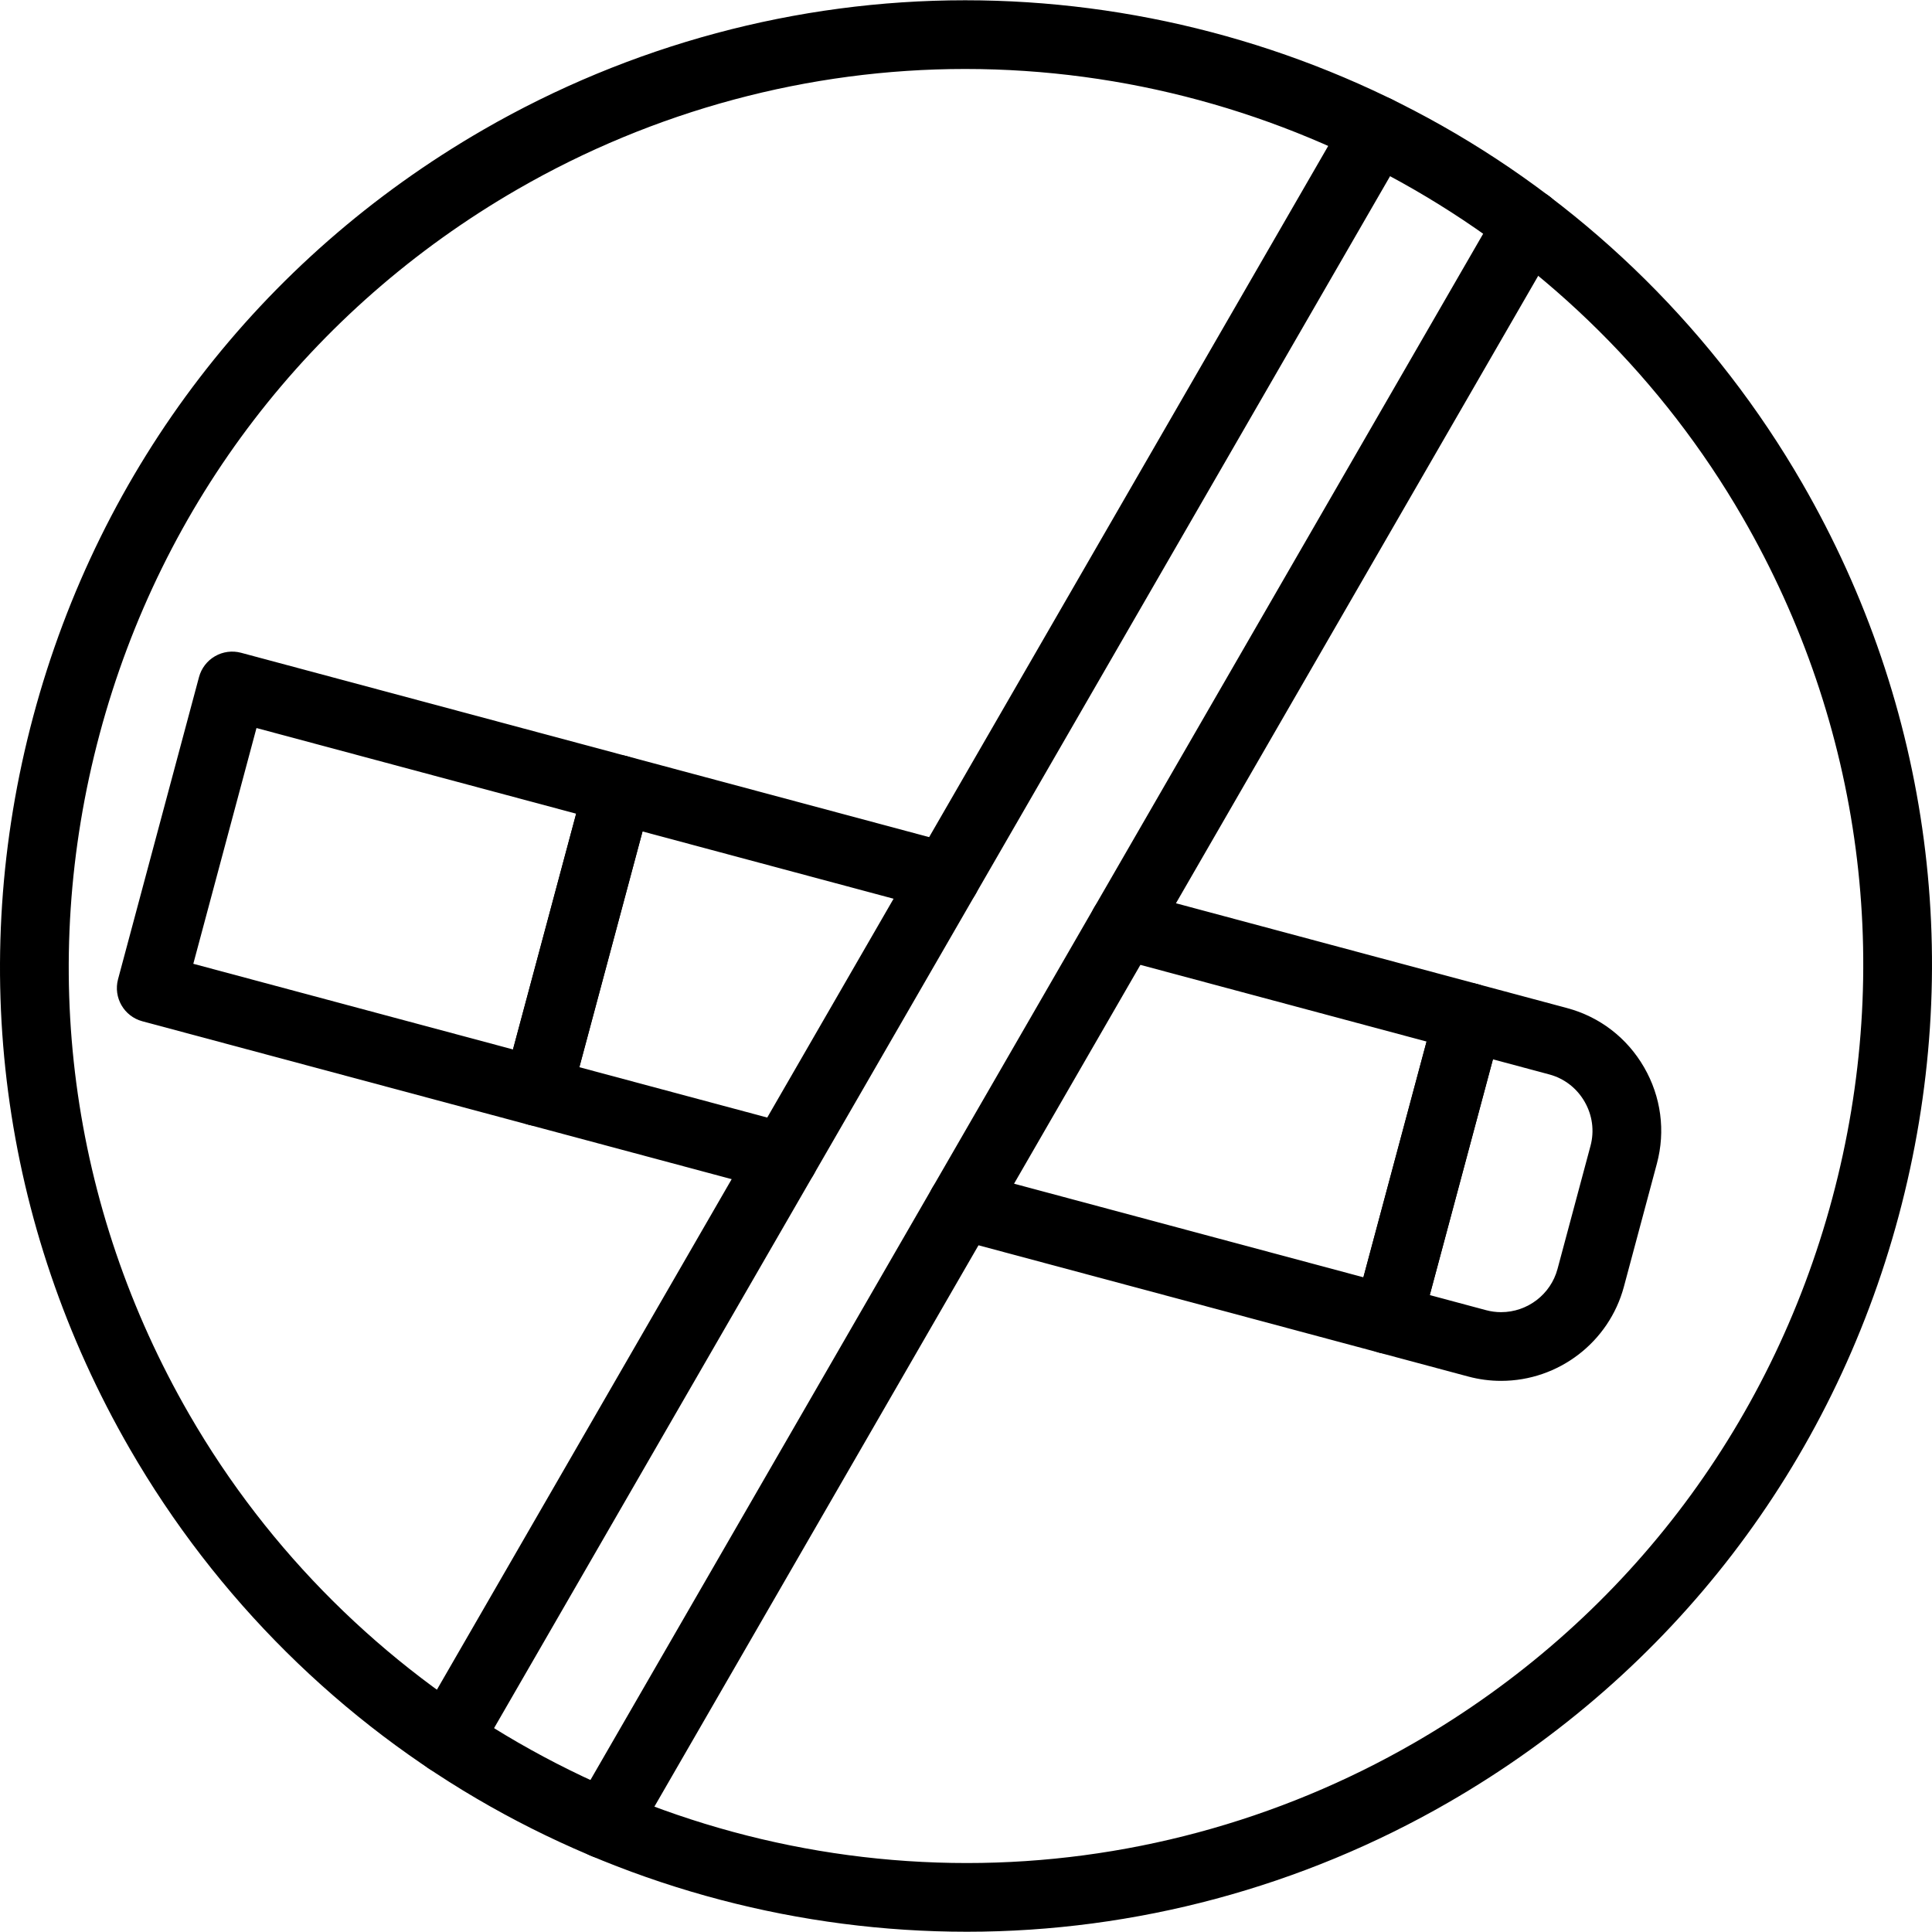 <?xml version="1.0" encoding="UTF-8"?> <svg xmlns="http://www.w3.org/2000/svg" width="512" height="512" viewBox="0 0 512 512" fill="none"> <g clip-path="url(#clip0_655_8859)"> <path d="M142.383 298.369C141.594 298.369 140.802 298.266 140.027 298.059L37.723 270.646C32.866 269.345 29.984 264.352 31.285 259.497L52.739 179.432C53.364 177.1 54.889 175.111 56.98 173.904C59.071 172.697 61.556 172.368 63.889 172.994L166.194 200.407C171.051 201.709 173.933 206.701 172.632 211.558L151.178 291.622C150.553 293.954 149.028 295.942 146.936 297.15C145.541 297.955 143.968 298.369 142.383 298.369V298.369ZM51.229 255.414L135.947 278.114L152.688 215.636L67.97 192.937L51.229 255.414Z" fill="black"></path> <path d="M367.759 358.753C366.979 358.753 366.186 358.652 365.397 358.44L252.562 328.207C247.705 326.906 244.823 321.913 246.124 317.057C247.426 312.2 252.418 309.32 257.274 310.62L361.314 338.498L378.056 276.022L295.468 253.892C290.611 252.59 287.73 247.598 289.031 242.742C290.332 237.885 295.329 235.005 300.18 236.304L391.562 260.789C393.894 261.414 395.882 262.94 397.09 265.031C398.298 267.122 398.625 269.606 397.999 271.939L376.546 352.003C375.457 356.071 371.778 358.753 367.759 358.753V358.753ZM207.724 315.872C206.944 315.872 206.151 315.771 205.362 315.559L140.029 298.054C137.697 297.428 135.709 295.903 134.501 293.812C133.294 291.721 132.966 289.237 133.592 286.904L155.045 206.839C156.347 201.982 161.342 199.103 166.195 200.401L252.982 223.656C257.838 224.957 260.72 229.95 259.419 234.805C258.118 239.663 253.128 242.544 248.269 241.243L170.276 220.345L153.537 282.821L210.075 297.971C214.932 299.272 217.815 304.265 216.513 309.12C215.424 313.189 211.744 315.872 207.724 315.872V315.872Z" fill="black"></path> <path d="M397.795 365.944C397.793 365.944 397.794 365.944 397.792 365.944C394.87 365.943 391.953 365.559 389.119 364.799L365.397 358.443C360.539 357.141 357.658 352.148 358.959 347.293L380.412 267.228C381.037 264.895 382.562 262.908 384.653 261.7C386.743 260.492 389.232 260.166 391.561 260.791L415.285 267.147C423.945 269.468 431.195 275.043 435.701 282.848C440.206 290.651 441.41 299.718 439.09 308.376L430.348 340.996C426.412 355.684 413.025 365.944 397.795 365.944V365.944ZM378.902 343.21L393.831 347.211C395.129 347.559 396.463 347.736 397.794 347.736H397.795C404.8 347.736 410.953 343.026 412.76 336.283L421.501 303.663C422.563 299.701 422.005 295.542 419.931 291.95C417.858 288.358 414.534 285.795 410.573 284.734L395.643 280.733L378.902 343.21Z" fill="black"></path> <path d="M256.231 511.933C212.065 511.933 168.391 500.45 129.933 478.73C90.309 456.35 57.272 423.575 34.393 383.947C0.217 324.753 -8.861 255.795 8.829 189.773C26.519 123.751 68.862 68.571 128.055 34.395C166.948 11.94 211.111 0.07 255.769 0.07C299.935 0.07 343.609 11.552 382.067 33.274C421.692 55.654 454.728 88.429 477.607 128.056C511.782 187.25 520.861 256.209 503.171 322.231C485.481 388.253 443.138 443.433 383.945 477.609C345.052 500.064 300.889 511.933 256.231 511.933V511.933ZM255.769 18.279C214.302 18.279 173.288 29.304 137.159 50.164C82.177 81.907 42.849 133.162 26.417 194.485C9.984 255.808 18.419 319.861 50.163 374.842C92.499 448.171 171.46 493.724 256.231 493.724C297.698 493.724 338.712 482.699 374.841 461.839C429.823 430.095 469.151 378.84 485.583 317.517C502.015 256.194 493.583 192.141 461.839 137.159C419.501 63.831 340.54 18.279 255.769 18.279V18.279Z" fill="black"></path> <path d="M160.201 492.559C158.656 492.559 157.091 492.165 155.657 491.337C151.302 488.823 149.811 483.256 152.325 478.901L397.224 54.724C399.738 50.37 405.305 48.877 409.66 51.392C414.015 53.907 415.506 59.474 412.992 63.828L168.094 488.005C166.408 490.925 163.348 492.559 160.201 492.559V492.559ZM118.615 470.188C117.07 470.188 115.505 469.794 114.071 468.967C109.716 466.452 108.225 460.885 110.739 456.53L357.017 29.963C359.531 25.611 365.1 24.116 369.454 26.632C373.809 29.145 375.3 34.714 372.786 39.068L126.508 465.635C124.822 468.555 121.762 470.189 118.615 470.189V470.188Z" fill="black"></path> </g> <defs> <clipPath id="clip0_655_8859"> <rect width="512" height="512" fill="white"></rect> </clipPath> </defs> </svg> 